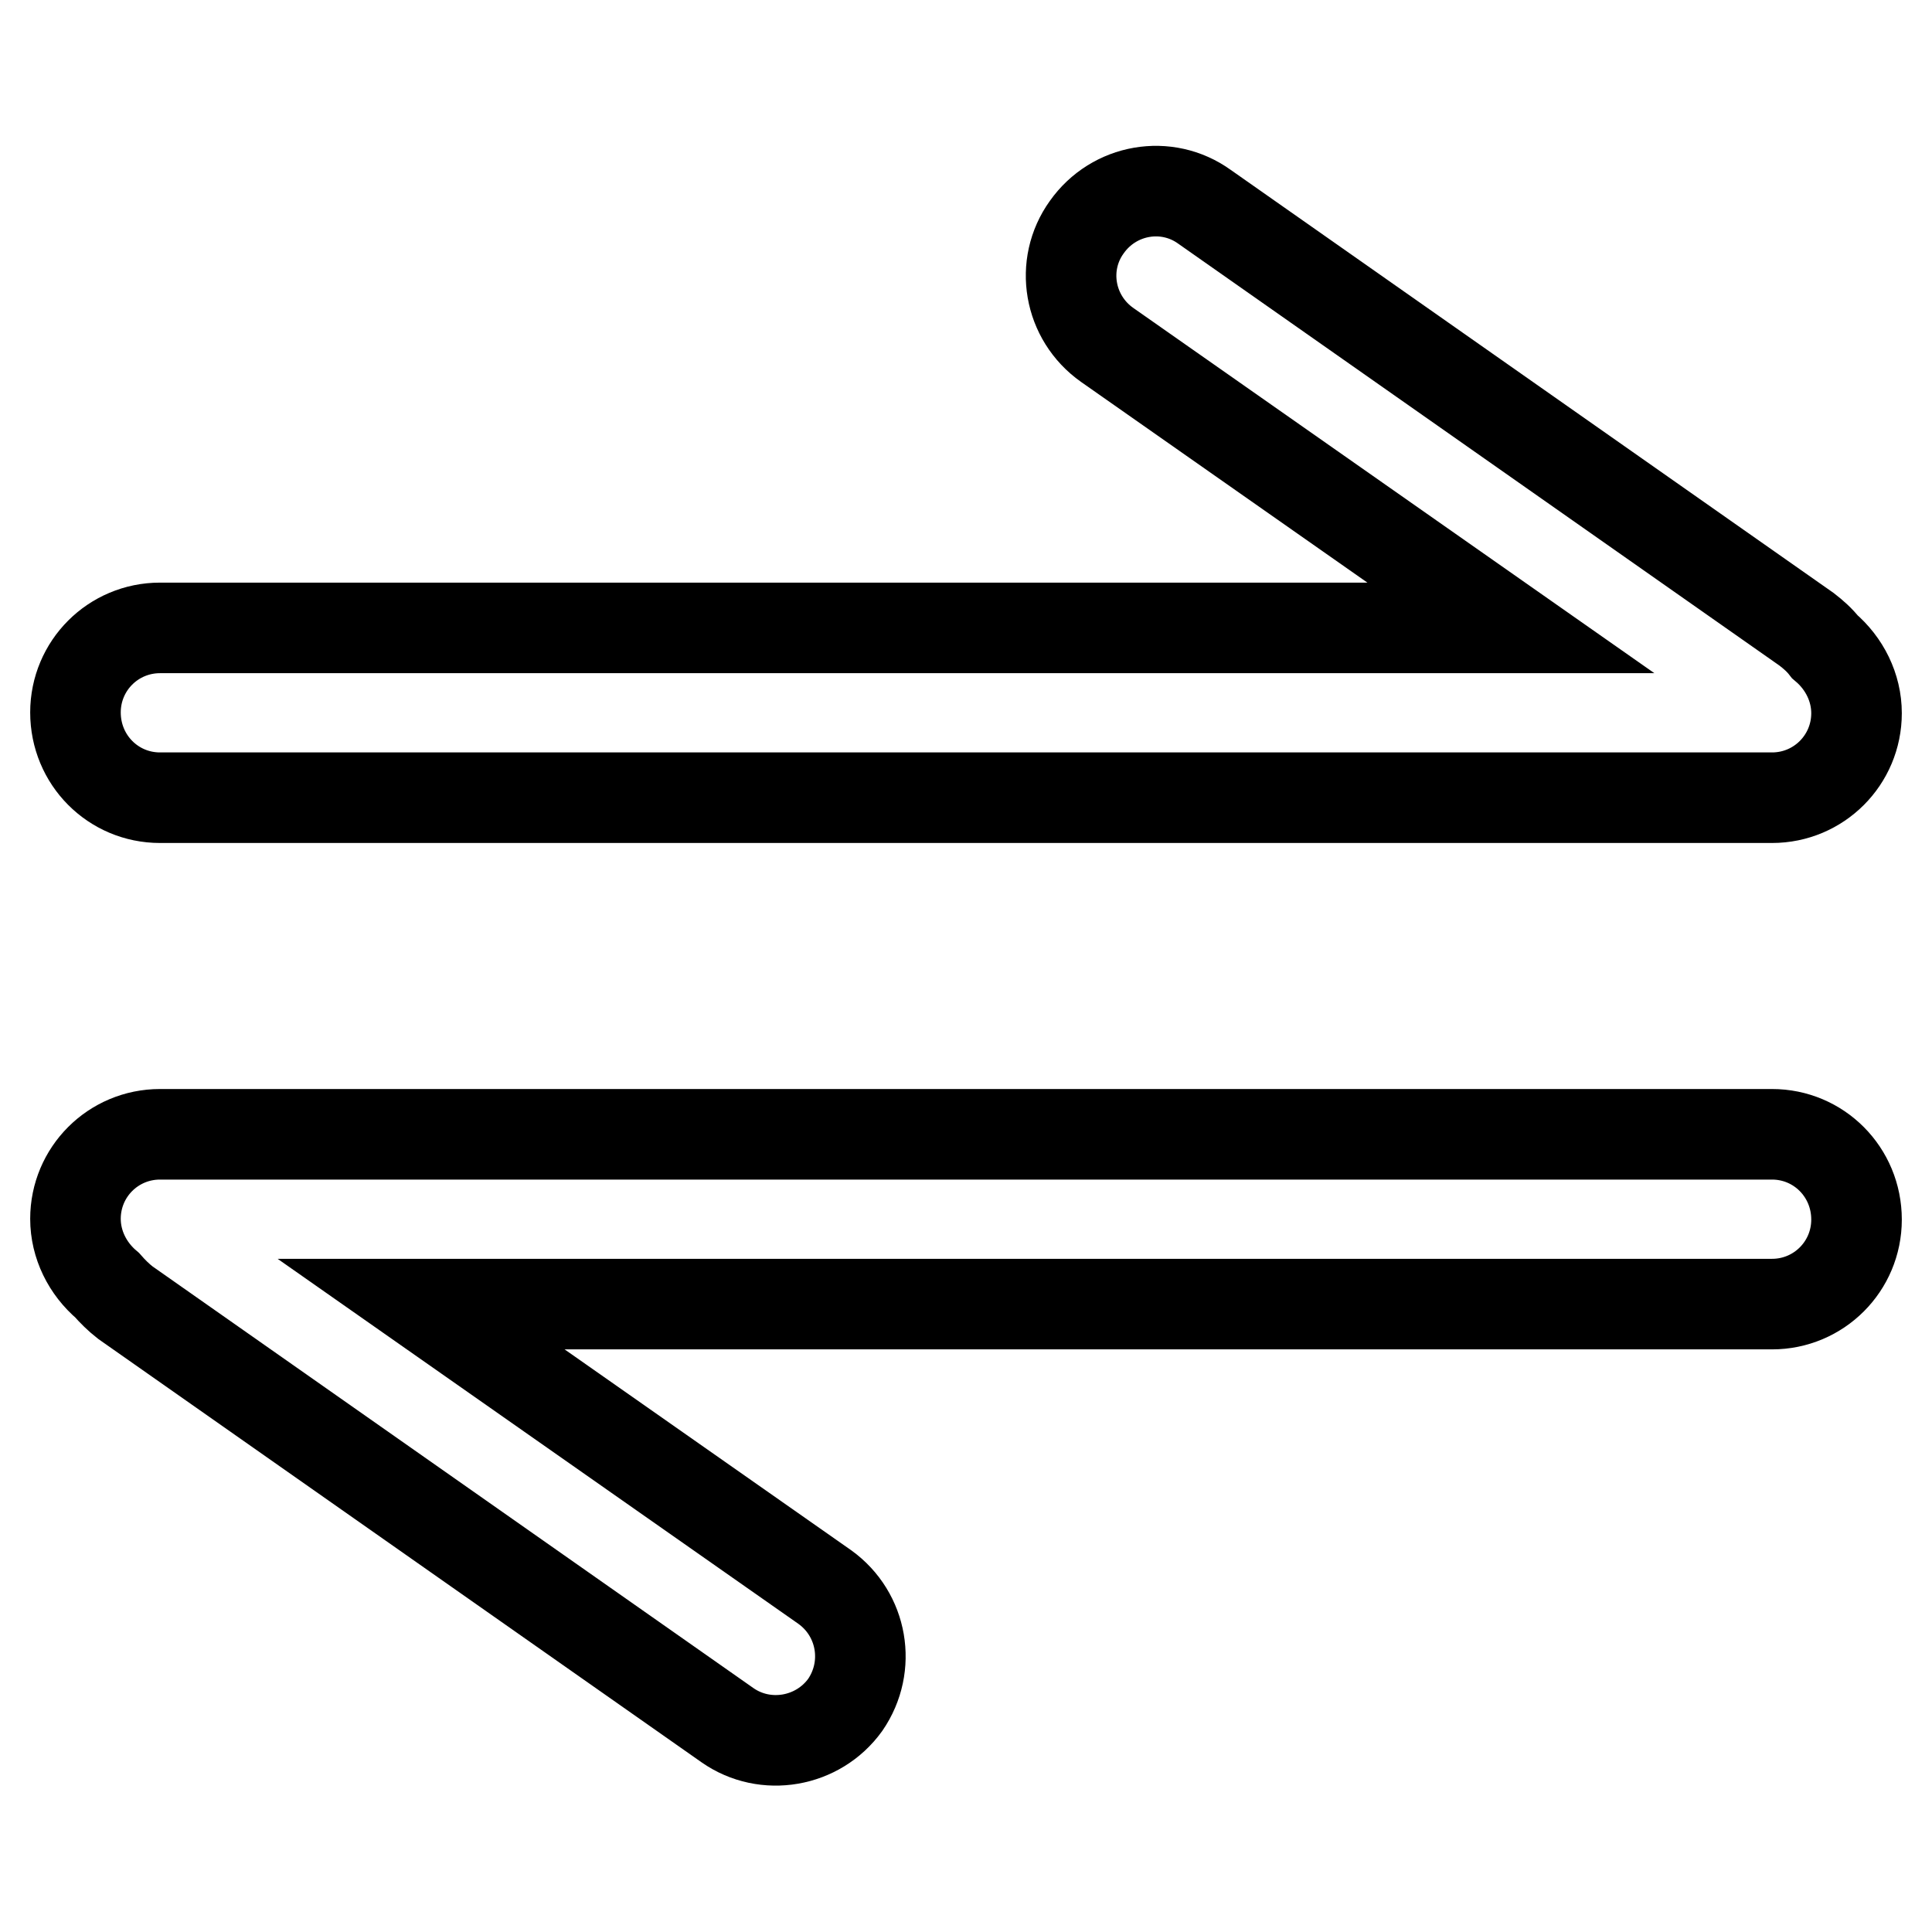 <?xml version="1.0" encoding="utf-8"?>
<!-- Svg Vector Icons : http://www.onlinewebfonts.com/icon -->
<!DOCTYPE svg PUBLIC "-//W3C//DTD SVG 1.1//EN" "http://www.w3.org/Graphics/SVG/1.1/DTD/svg11.dtd">
<svg version="1.1" xmlns="http://www.w3.org/2000/svg" xmlns:xlink="http://www.w3.org/1999/xlink" x="0px" y="0px" viewBox="0 0 256 256" enable-background="new 0 0 256 256" xml:space="preserve">
<g> <path stroke-width="12" fill-opacity="0" stroke="#000000"  d="M21.2,105.7h213.6c6.2,0,11.2-5,11.2-11.2l0,0c0-3.4-1.6-6.6-4.2-8.8c-0.7-0.9-1.5-1.6-2.4-2.3l-79.8-56 c-5-3.6-12-2.4-15.6,2.7c-3.6,5-2.4,12,2.7,15.6c0,0,0,0,0,0l53.5,37.5h-179c-6.2,0-11.2,5-11.2,11.2C10,100.7,15,105.7,21.2,105.7 z M234.8,150.3H21.2c-6.2,0-11.2,5-11.2,11.2l0,0c0,3.4,1.6,6.6,4.2,8.8c0.7,0.8,1.5,1.6,2.4,2.3l79.8,56c5,3.5,12,2.3,15.6-2.7 c0,0,0,0,0,0c3.5-5.1,2.3-12-2.7-15.6l-53.5-37.5h179c6.2,0,11.2-5,11.2-11.2C246,155.3,241,150.3,234.8,150.3z"/></g>
</svg>